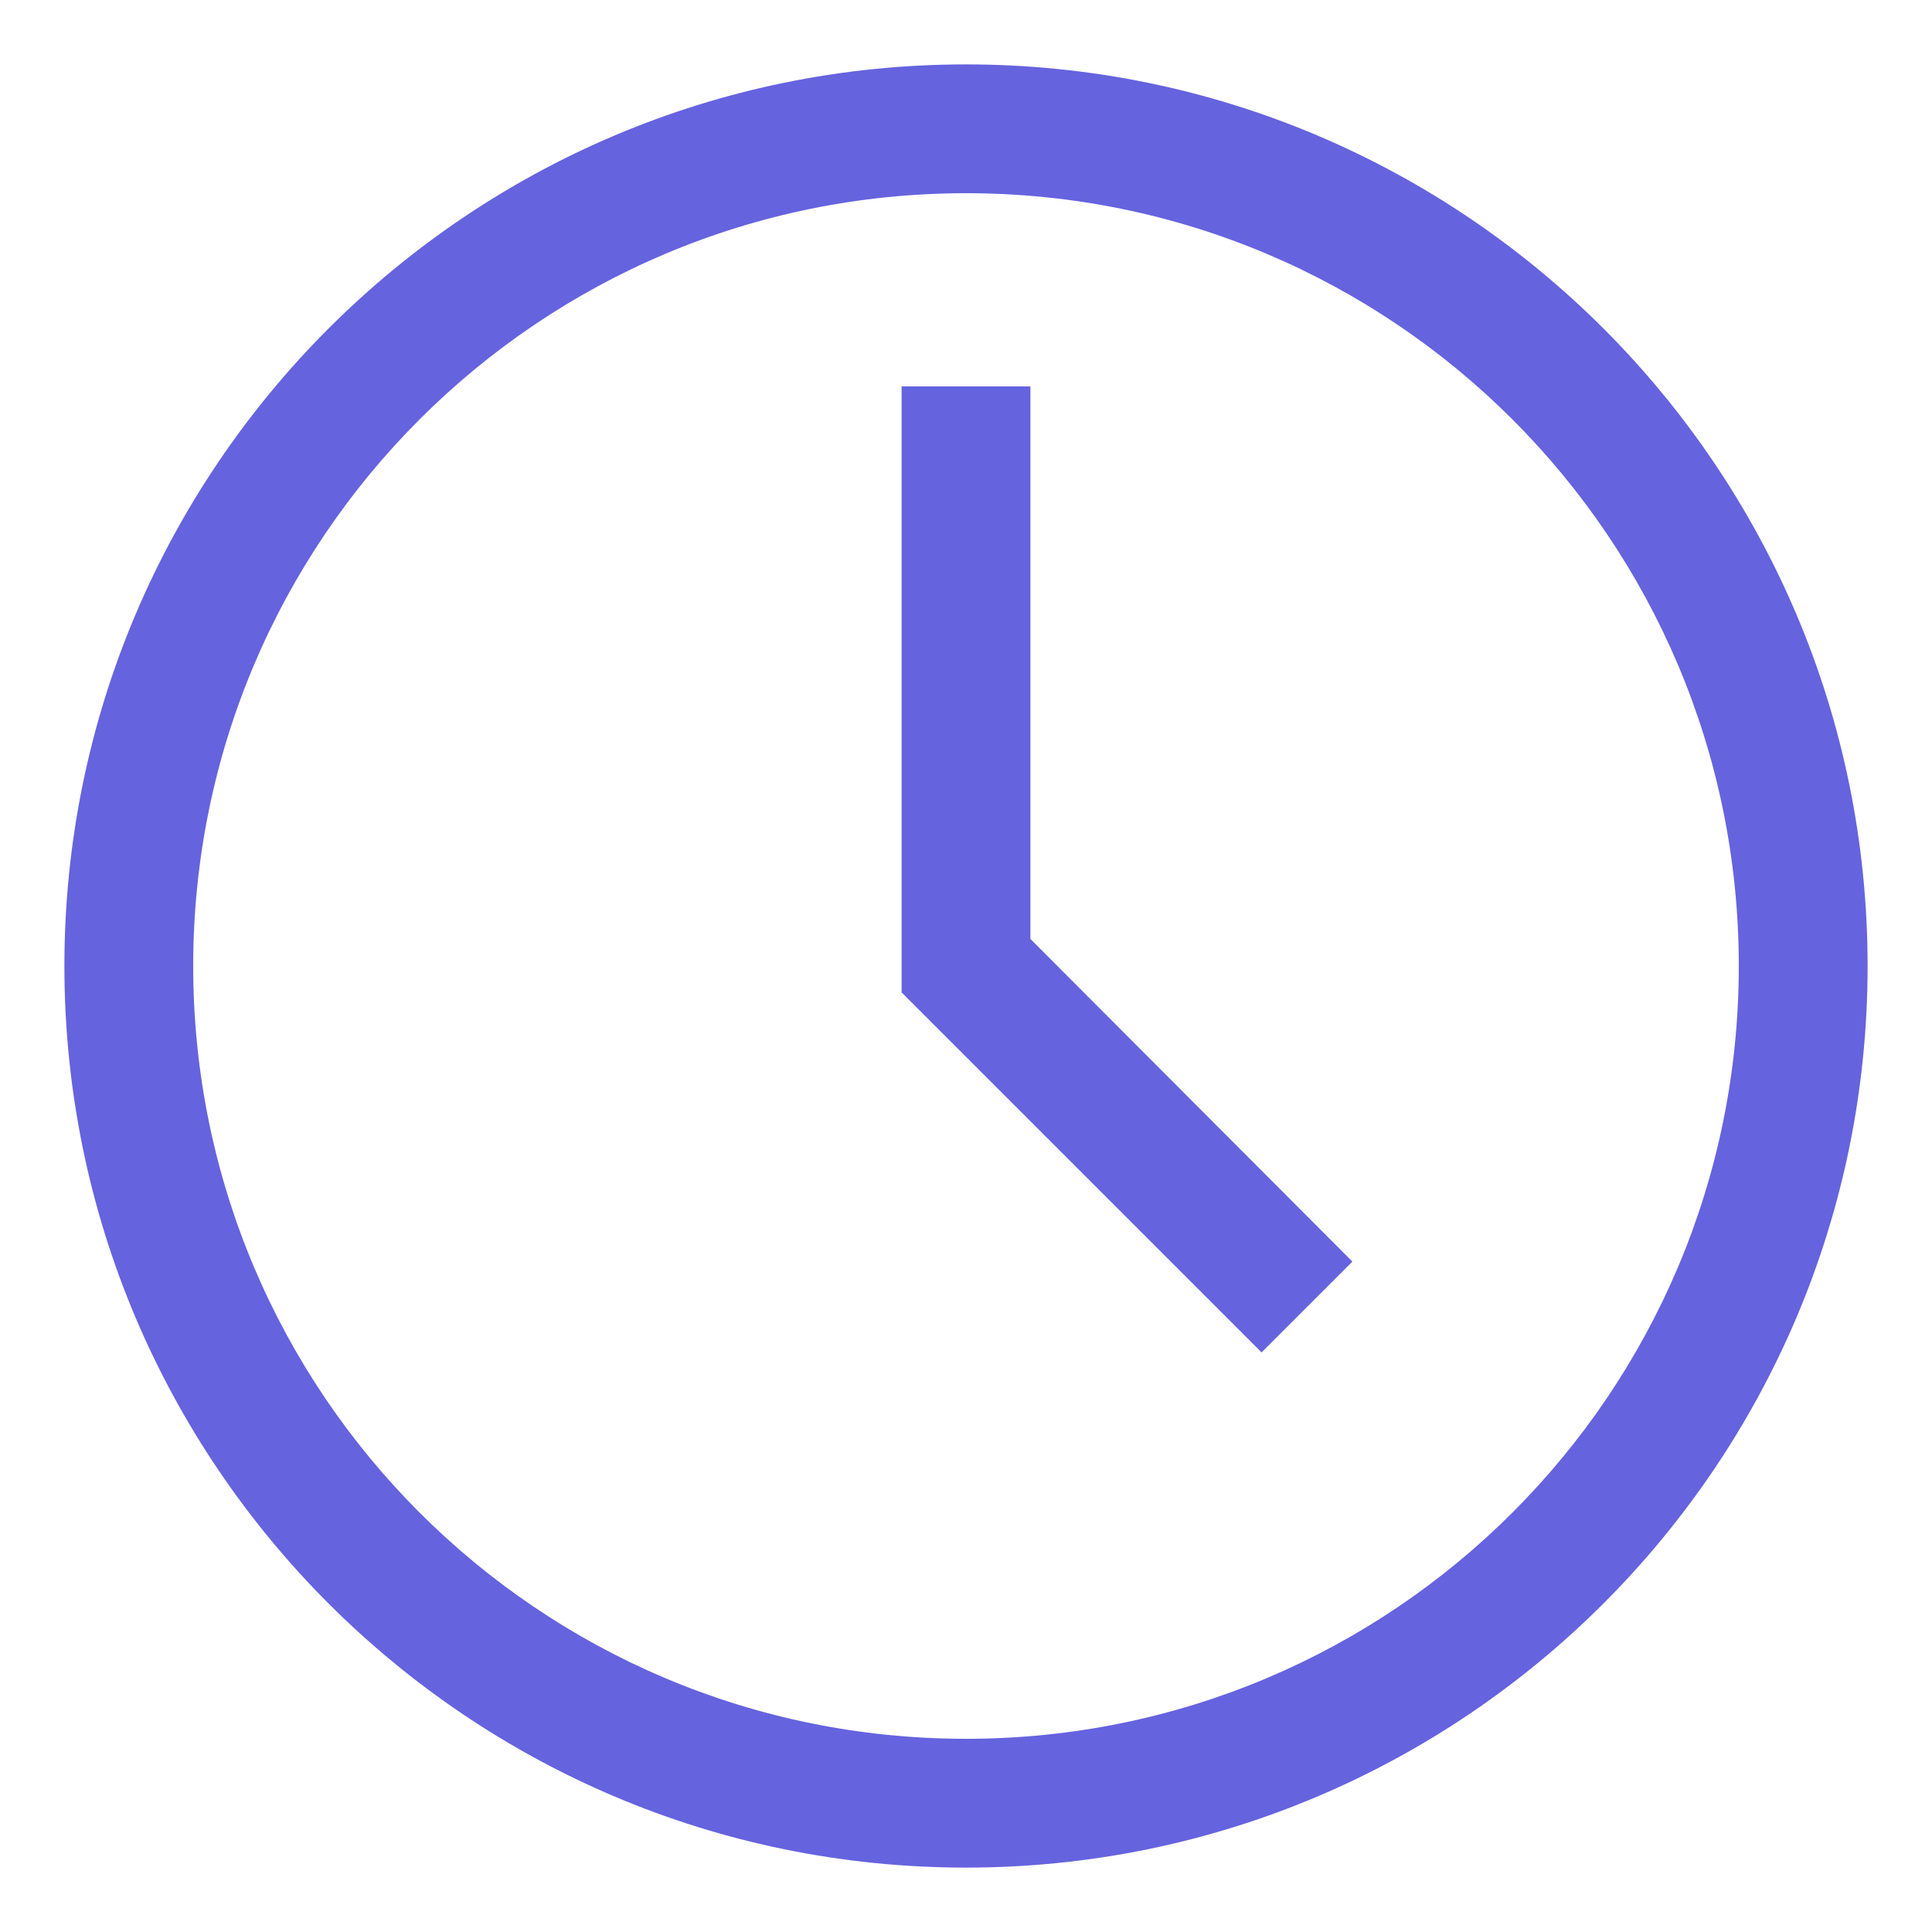 <?xml version="1.0" encoding="UTF-8"?>
<svg xmlns="http://www.w3.org/2000/svg" width="30" height="30" viewBox="0 0 30 30" fill="none">
  <path d="M15 3C8.37 3 3 8.37 3 15C3 21.63 8.37 27 15 27C21.63 27 27 21.63 27 15C27 8.37 21.63 3 15 3ZM15 29C7.27 29 1 22.73 1 15C1 7.27 7.27 1 15 1C22.73 1 29 7.27 29 15C29 22.73 22.73 29 15 29ZM19.59 21L14 15.41V6H16V14.58L21 19.59L19.59 21Z" fill="#6563DE"></path>
</svg>
